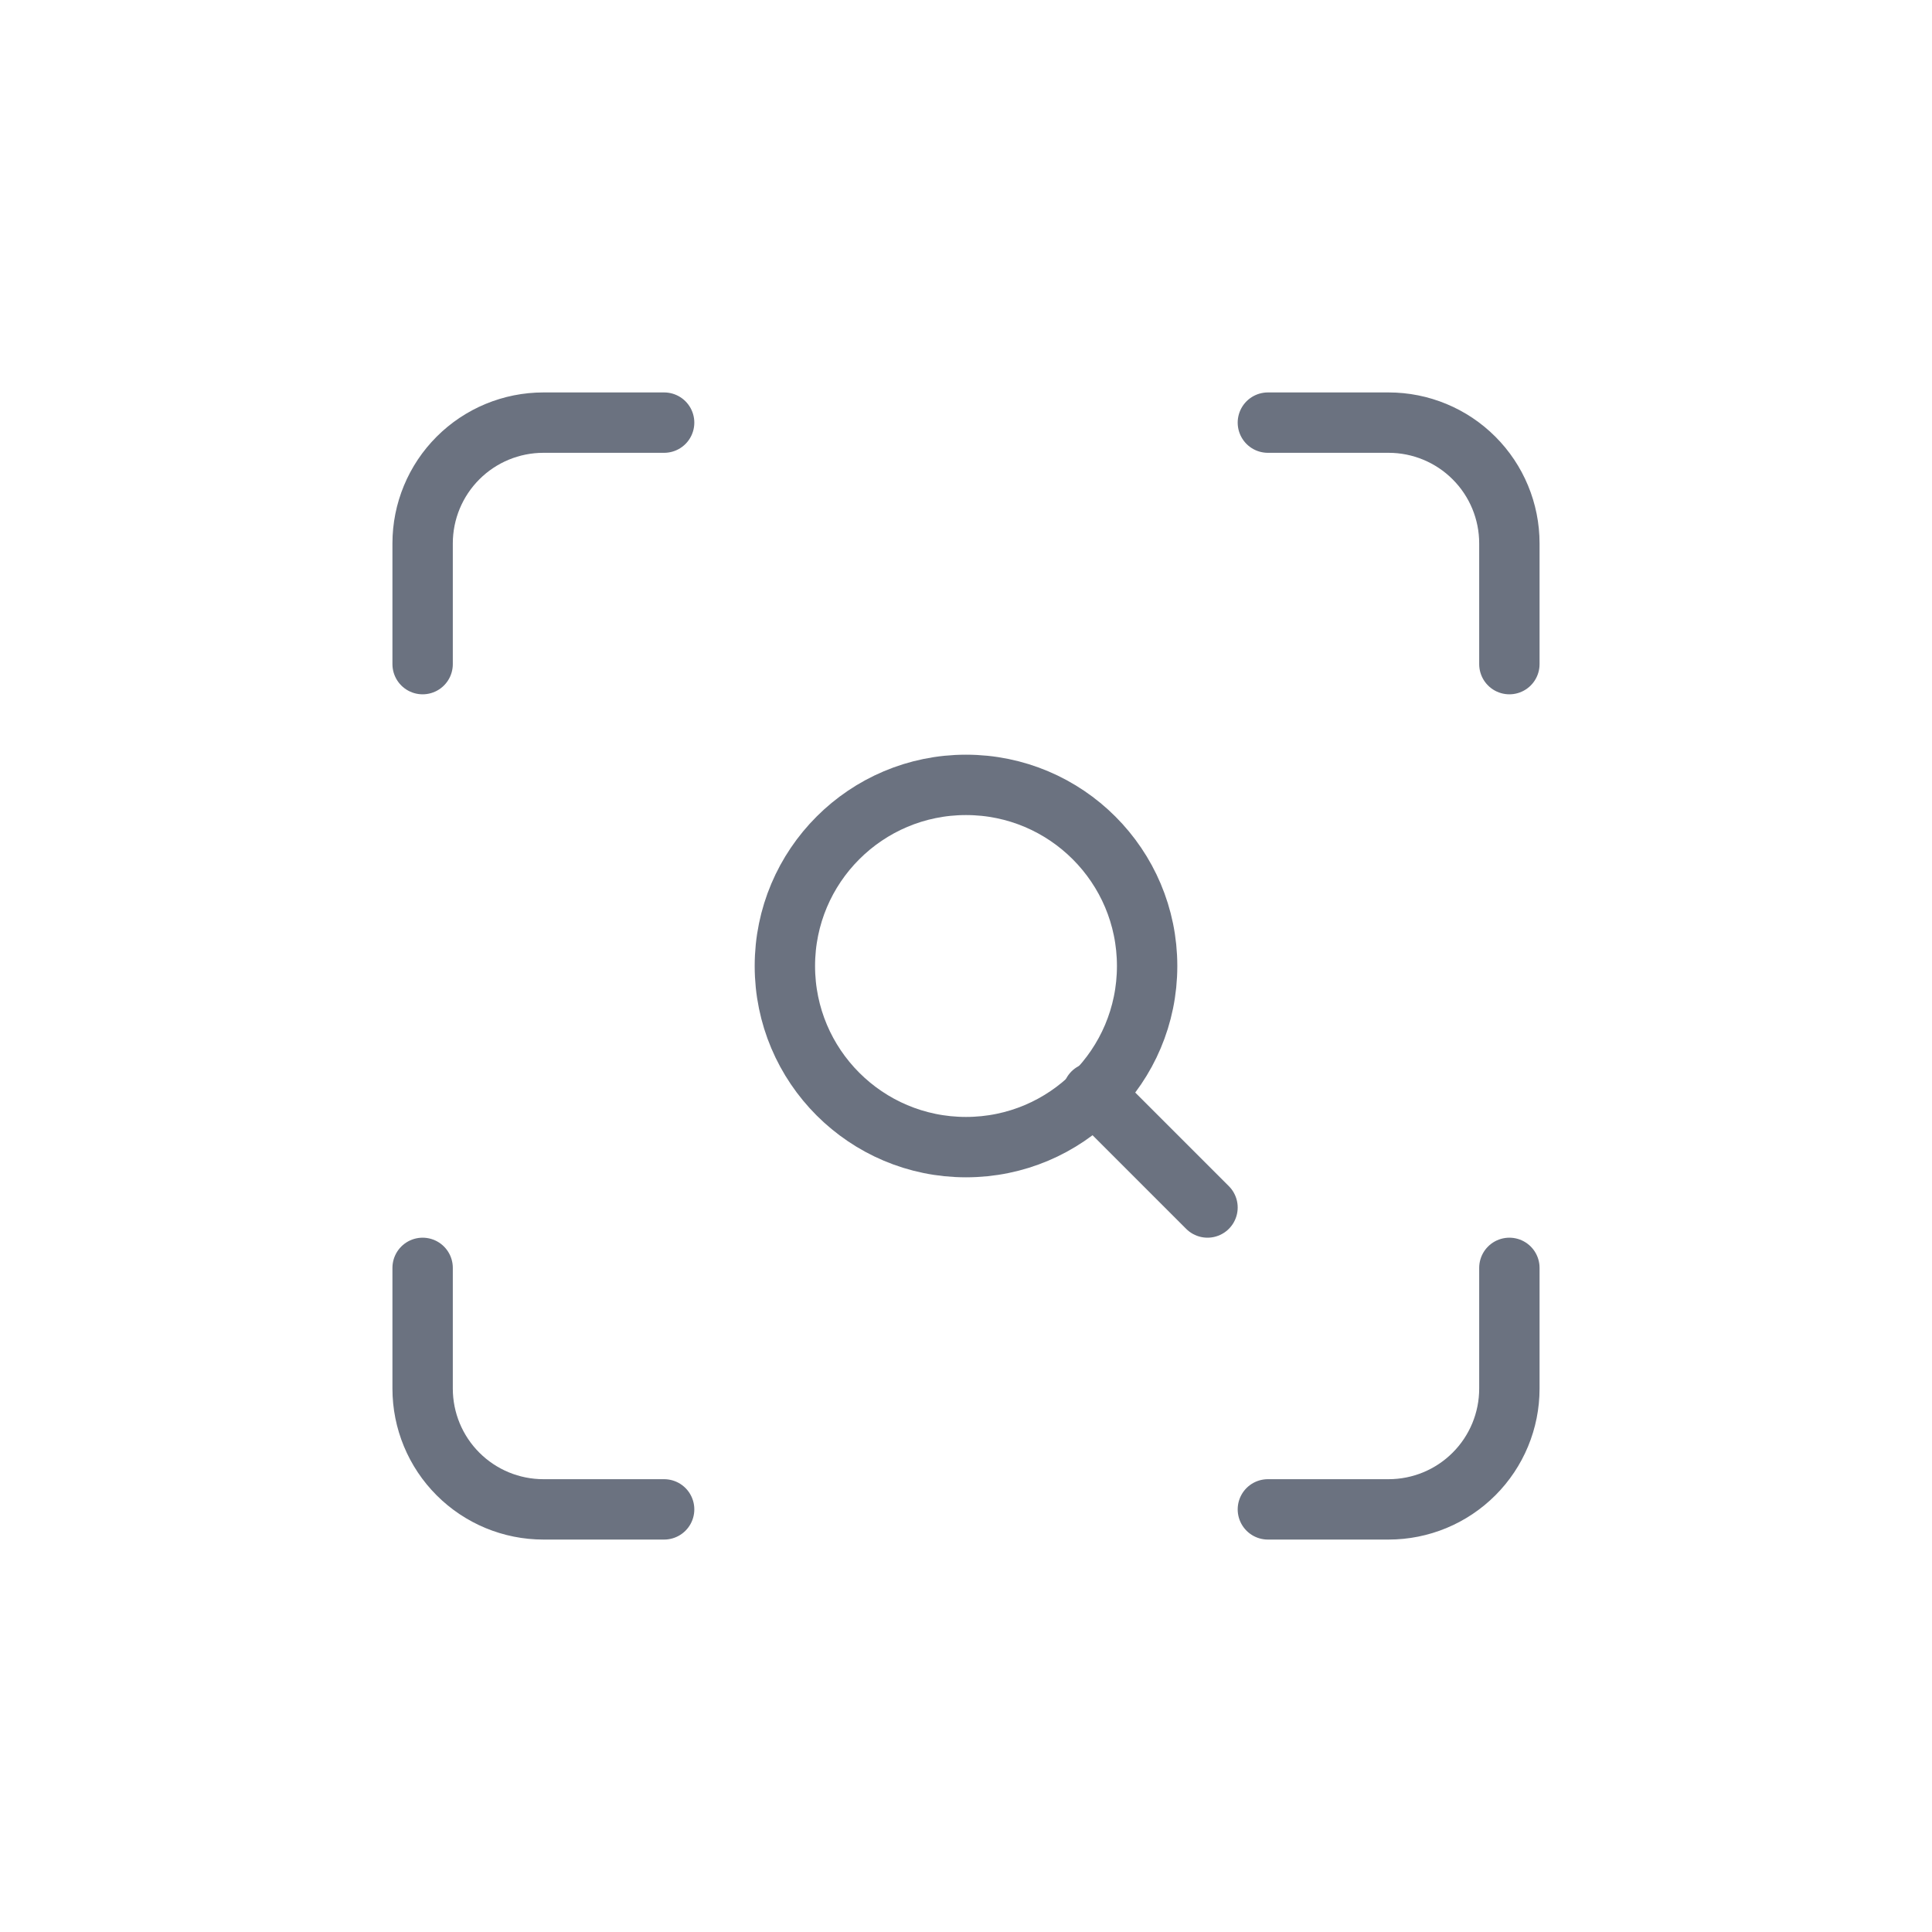 <svg width="80" height="80" viewBox="0 0 80 80" fill="none" xmlns="http://www.w3.org/2000/svg">
<path d="M17.5 27.5V22.5C17.5 21.174 18.027 19.902 18.965 18.965C19.902 18.027 21.174 17.5 22.5 17.5H27.5M52.5 17.5H57.5C58.826 17.5 60.098 18.027 61.035 18.965C61.973 19.902 62.5 21.174 62.5 22.5V27.5M62.5 52.5V57.5C62.5 58.826 61.973 60.098 61.035 61.035C60.098 61.973 58.826 62.5 57.5 62.5H52.5M27.5 62.5H22.5C21.174 62.5 19.902 61.973 18.965 61.035C18.027 60.098 17.5 58.826 17.5 57.5V52.5" stroke="#6B7280" stroke-width="2.5" stroke-linecap="round" stroke-linejoin="round"/>
<path d="M40 47.5C44.142 47.5 47.5 44.142 47.5 40C47.5 35.858 44.142 32.5 40 32.5C35.858 32.5 32.5 35.858 32.5 40C32.5 44.142 35.858 47.5 40 47.5Z" stroke="#6B7280" stroke-width="2.5" stroke-linecap="round" stroke-linejoin="round"/>
<path d="M50 50L45.25 45.25" stroke="#6B7280" stroke-width="2.5" stroke-linecap="round" stroke-linejoin="round"/>
</svg>
